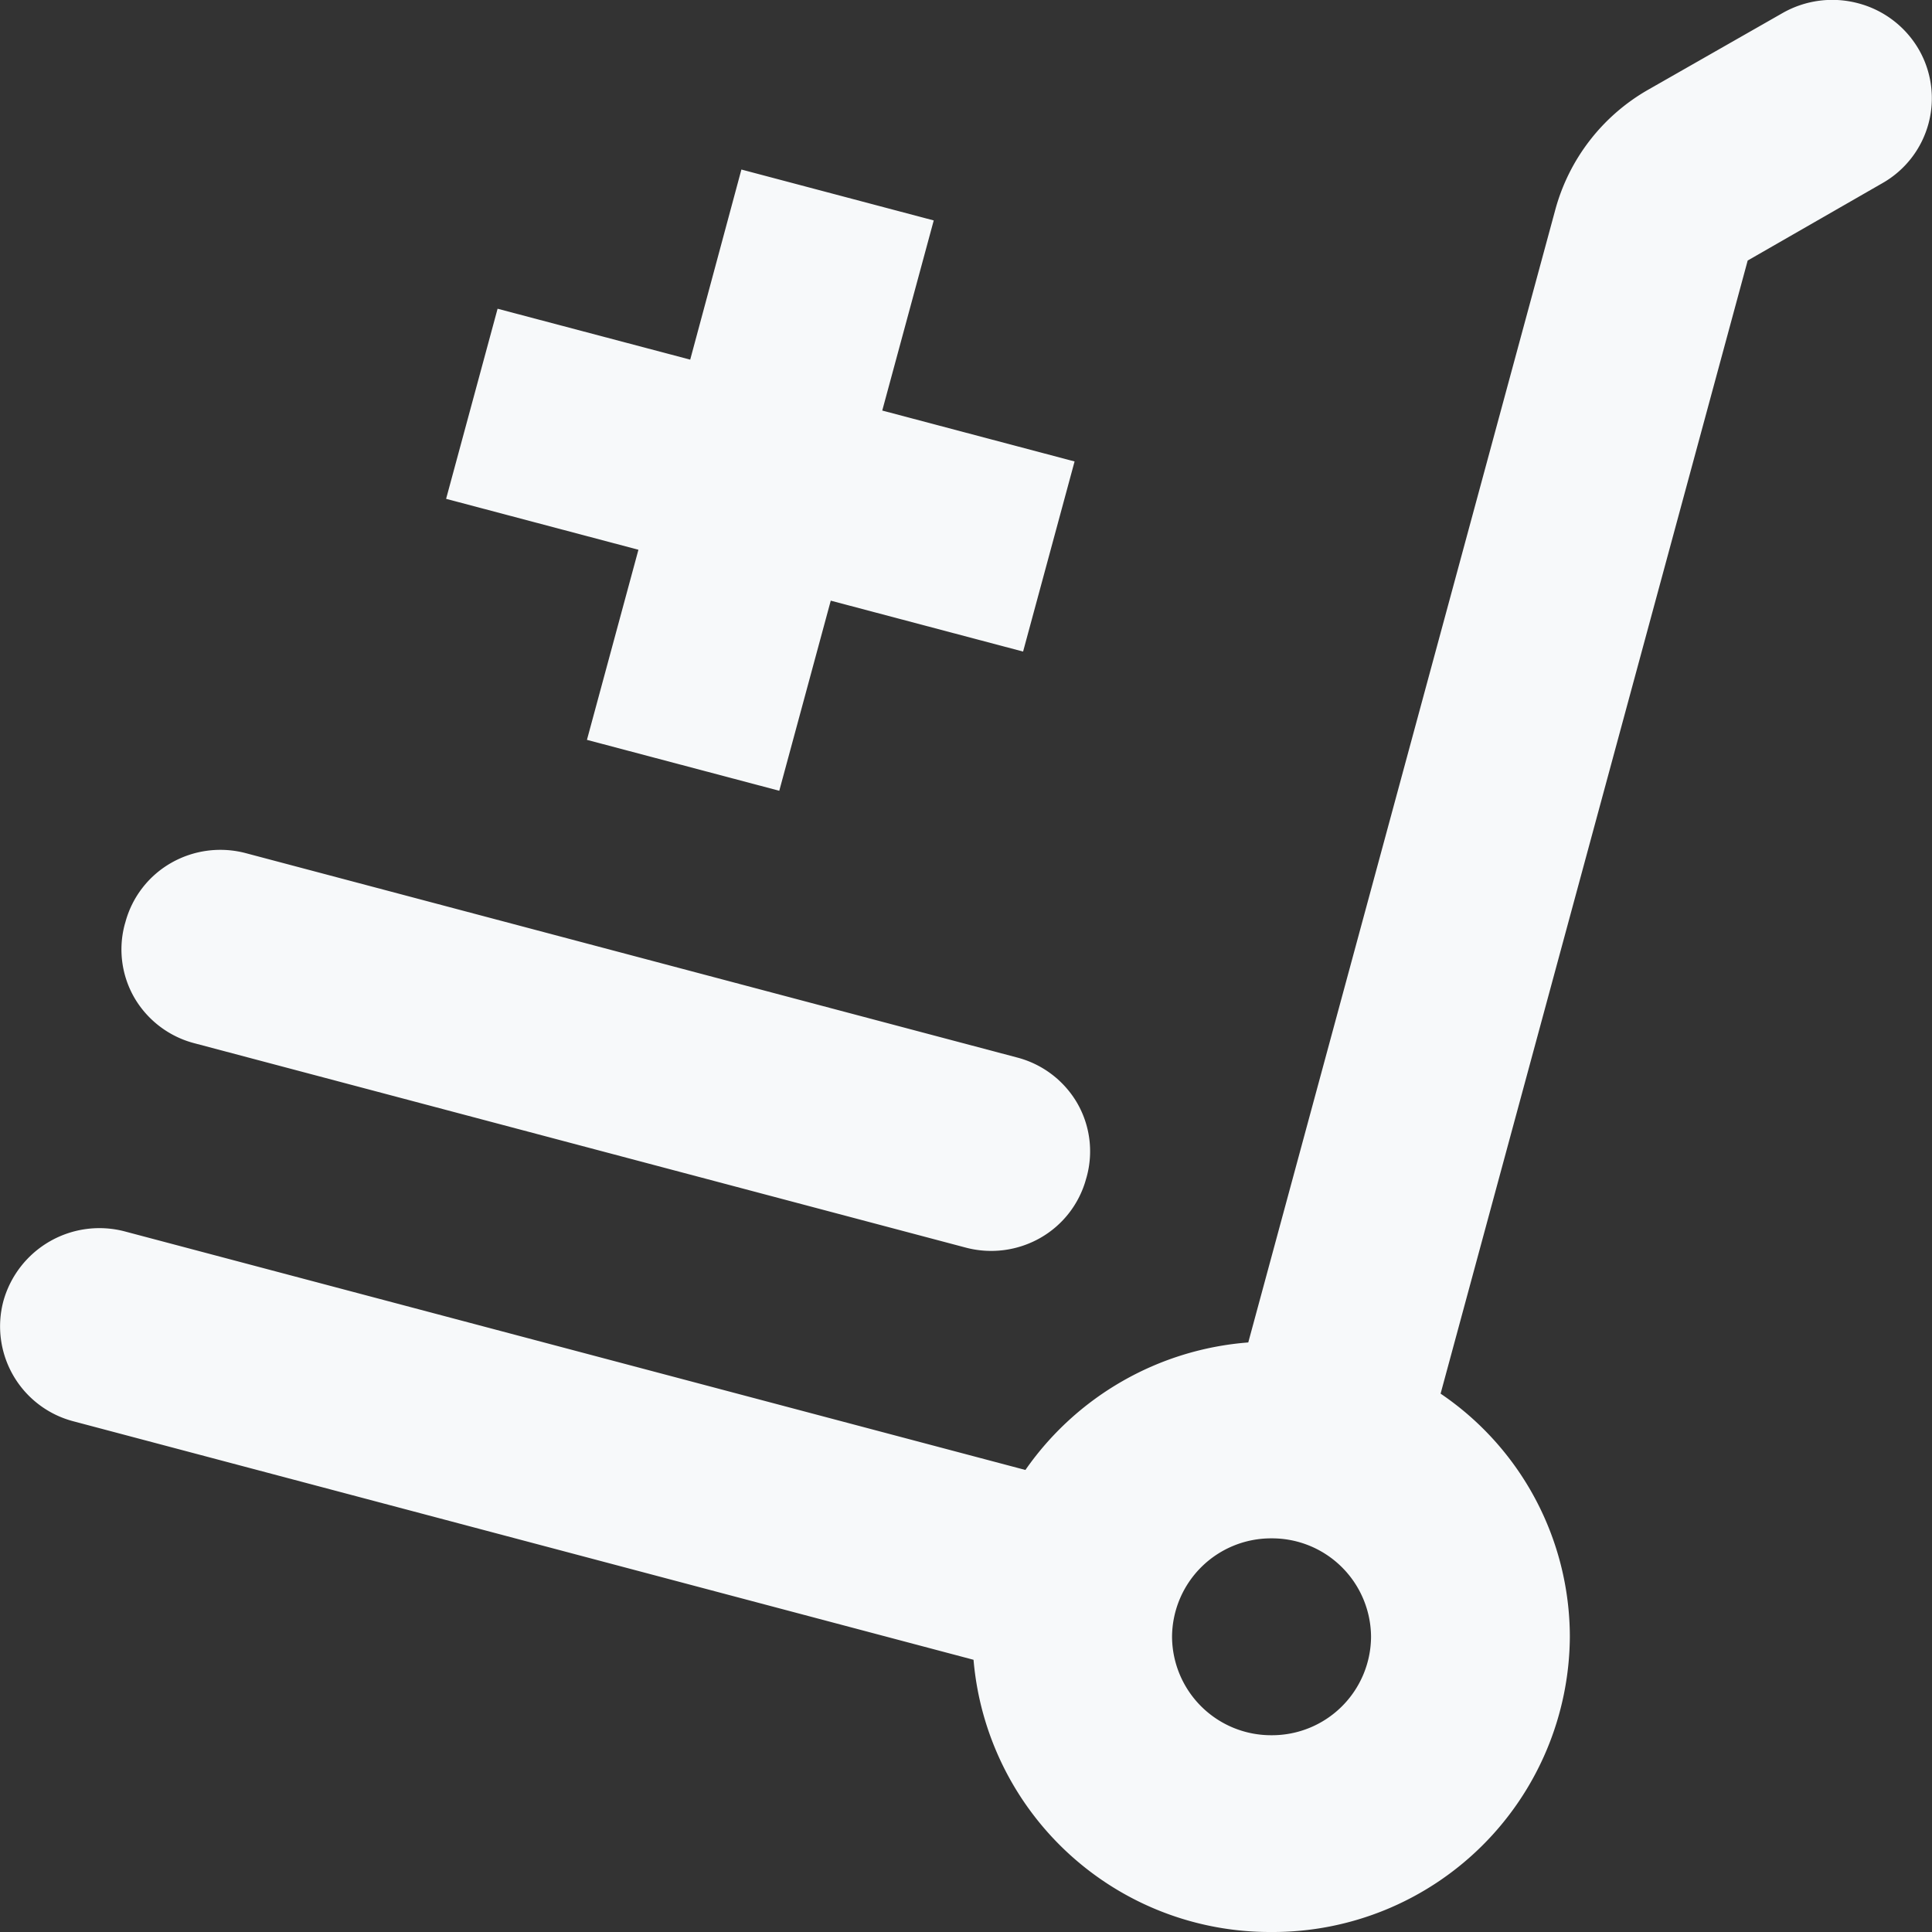 <svg xmlns="http://www.w3.org/2000/svg" width="20" height="20" viewBox="0 0 20 20">
    <rect x="0" y="0" width="20" height="20" fill="#333333" stroke="none"/>
    <path fill="#f7f9fa" fill-rule="evenodd" d="M13.371-25.372L16.55-37.1a2.048 2.048 0 0 1 .964-1.242l1.39-.793a1.039 1.039 0 0 1 .781-.1 1.027 1.027 0 0 1 .625.474 1.011 1.011 0 0 1-.376 1.389l-1.393.8-3.179 11.73a3.044 3.044 0 0 1 1.338 2.517 3.075 3.075 0 0 1-3.091 3.056 3.079 3.079 0 0 1-3.082-2.818l-9.315-2.468A1.016 1.016 0 0 1 .484-25.8a1.032 1.032 0 0 1 1.262-.72l9.318 2.468a3.1 3.1 0 0 1 2.307-1.32zm.241 2.028a1.025 1.025 0 0 1 1.03 1.019 1.025 1.025 0 0 1-1.03 1.019 1.025 1.025 0 0 1-1.03-1.019 1.025 1.025 0 0 1 1.03-1.019zM2.994-30.437a1.028 1.028 0 0 0-.772.1 1.008 1.008 0 0 0-.474.611l-.007.024a1 1 0 0 0 .1.763 1.016 1.016 0 0 0 .618.469l7.987 2.116a1.028 1.028 0 0 0 .772-.1 1.008 1.008 0 0 0 .474-.611l.007-.024a1 1 0 0 0-.1-.763 1.016 1.016 0 0 0-.618-.469zm4.6-5.109L5.6-36.073l-.533 1.968 1.991.527-.533 1.968 1.991.527.533-1.968 1.991.527.533-1.968-1.991-.527.533-1.968-1.991-.527z" transform="translate(-.449 39.269)"/>
</svg>
